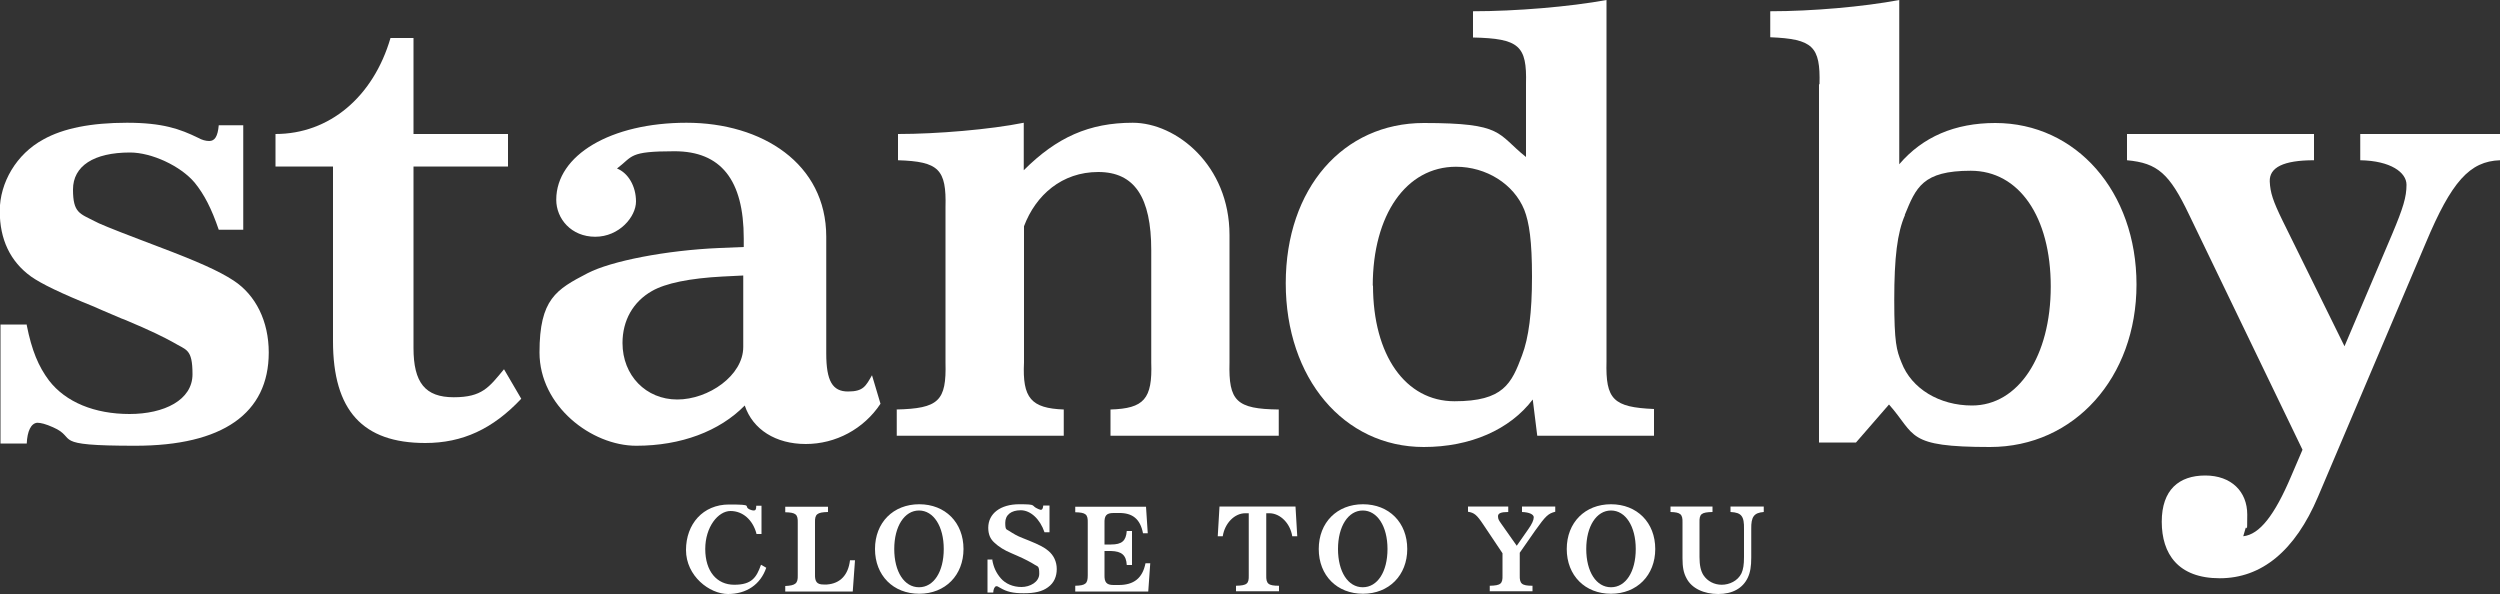 <?xml version="1.0" encoding="UTF-8"?>
<svg id="_レイヤー_1" data-name=" レイヤー 1" xmlns="http://www.w3.org/2000/svg" version="1.1" viewBox="0 0 1000 237.6">
  <rect x="0" y="0" width="1000" height="237.6" fill="#333333" stroke="none"/>
  <defs>
    <style>
      .cls-1 {
        fill: #fff;
        stroke-width: 0px;
      }
    </style>
  </defs>
  <g>
    <path class="cls-1" d="M10.7,130.1c2,10.1,4.7,16.5,8.9,22.1,6.7,8.7,18.3,13.4,32.2,13.4s25.2-5.6,25.2-15.9-2.5-9.6-7.6-12.7c-3.6-2-8.9-4.7-19.7-9.2l-1.1-.4-8.9-3.8-2-.9c-13.4-5.4-21.2-9.2-25.3-12.1-8.3-6-12.5-14.8-12.5-26.2s6.7-22.8,17.4-28.6c8-4.5,19.2-6.7,33.5-6.7s21.2,2.5,28.4,6c1.6.9,3.1,1.3,4.5,1.3,2.2,0,3.4-1.8,3.8-6.3h9.8v41.8h-9.8c-2.9-8.5-5.8-14.1-9.6-18.8-5.6-6.7-17.2-12.1-25.9-12.1-14.5,0-22.8,5.4-22.8,14.8s2.7,9.6,8.7,12.7c1.1.7,6.9,3.1,17.7,7.2l7.6,2.9c15.9,6,24.4,9.8,30.2,13.6,8.9,5.8,14.1,16.3,14.1,28.8,0,24.4-18.5,37.3-53.4,37.3s-22.6-2.9-32.9-7.4c-2.9-1.3-4.9-1.8-6.3-1.8-2.5.2-4,3.4-4.2,8.3H.2v-47.6h10.5Z"/>
    <path class="cls-1" d="M110.2,53.6c21.5,0,39.1-14.8,46-38.4h9.2v38.4h37.8v13h-37.8v72.6c0,13.9,4.7,19.7,16.1,19.7s14.1-4,20.1-11.2l6.9,11.8c-11.4,12.1-23.5,17.7-38.4,17.7-25,0-36.9-13-36.9-40.7v-69.9h-23v-13Z"/>
    <path class="cls-1" d="M297.5,95.4c0-23.5-9.2-34.9-27.7-34.9s-16.5,2-23,6.9c4.5,1.8,7.6,7.1,7.6,13.2s-6.7,14.1-16.3,14.1-15.6-7.2-15.6-14.8c0-17.9,21.9-30.8,52.1-30.8s55.9,16.3,55.9,45.6v46.7c0,11,2.5,15.2,8.7,15.2s7.1-2.2,9.6-6.5l3.4,11.4c-6.7,10.1-17.9,16.1-29.9,16.1s-21.2-5.8-24.4-15.4c-10.1,10.3-25.5,16.1-43.4,16.1s-38.7-15.9-38.7-37.3,6.7-25.2,19.2-31.7c9.4-4.9,31.5-9.2,52.7-10.1l9.8-.4v-3.4ZM289.2,110.6c-13.4.7-23,2.7-28.4,5.8-7.6,4.3-11.8,11.8-11.8,20.8,0,13,9.4,22.6,21.9,22.6s26.4-9.6,26.4-21v-28.6l-8,.4Z"/>
    <path class="cls-1" d="M358.5,163.8c17-.4,20.1-3.4,19.7-18.8v-62.1c.4-15.2-2.7-18.3-19-18.8v-10.5c15.6,0,36.9-1.8,50.3-4.5v19c13.2-13.2,26.2-19,43.6-19s38.7,17,38.7,44.9v51c-.4,15.4,2.7,18.6,19.7,18.8v10.5h-67.3v-10.5c13.4-.4,16.8-4.2,16.3-18.8v-44.9c0-21.2-6.7-31.3-21.2-31.3s-25,9.2-29.7,21.7v54.5c-.7,14.3,2.9,18.3,15.9,18.8v10.5h-66.8v-10.5Z"/>
    <path class="cls-1" d="M613.1,159.8c-9.2,12.1-25,19-43.6,19-32,0-55.2-27.5-55.2-65.5s23-64.1,55.2-64.1,29.1,4.2,40.9,13.6v-29.3c.4-15.2-2.7-18.1-21.2-18.5V4.5c17.2,0,38.7-1.8,53.4-4.5v144.6c-.4,15.2,2.7,18.3,19,19v10.7h-46.7l-1.8-14.5ZM549.2,114.2c0,27.9,13,46.3,32.6,46.3s22.8-7.1,27-18.3c2.7-7.1,4-17.2,4-31.5s-1.1-21.7-3.1-26.8c-4.2-10.3-15.2-17.2-27.3-17.2-19.9,0-33.3,19.2-33.3,47.6Z"/>
    <path class="cls-1" d="M727.8,33.7c.4-15.2-2.7-18.1-19.7-18.8V4.5c16.8,0,37.3-1.8,51.6-4.5v65.7c9.4-11,22.3-16.5,38.4-16.5,32.4,0,56.5,27.5,56.5,64.6s-24.8,65-58.6,65-29.5-4.7-40.4-17l-13.2,15.2h-14.8V33.7ZM762,86c-3.1,7.1-4.3,17-4.3,34s.9,20.1,2.9,25c4,10.5,15.2,17.2,28.2,17.2,18.5,0,31.5-19.7,31.5-47.6s-12.7-46.3-32-46.3-21.9,6.7-26.4,17.7Z"/>
    <path class="cls-1" d="M925.6,53.6v10.5c-12.3,0-17.9,2.9-17.7,8.5.2,4.5,1.3,7.8,5.1,15.6l24.8,50.3,19-44.7c4.5-10.7,5.8-15,5.8-19.9s-6.3-9.6-18.5-9.8v-10.5h55.9v10.5c-12.1.4-19.4,8.5-29.7,33.1l-43.1,101.5c-9.2,21.7-22.6,32.6-39.3,32.6s-23.2-9.8-23.2-22.6,6.9-18.5,17.4-18.5,16.8,6.5,16.8,15.6-.2,3.8-.7,5.6l-.9,3.1c6.5-.7,12.5-8.3,19.2-24.1l4.5-10.5-45.4-94.1c-7.8-16.3-12.5-20.6-24.8-21.7v-10.5h74.9Z"/>
  </g>
  <g>
    <path class="cls-1" d="M302.6,213.5c-1.5-5.6-5.5-9.1-10.4-9.1s-10.1,6.3-10.1,15.2,4.6,14.3,11.6,14.3,8.9-2.9,10.7-8l2.1,1.2c-2.3,6.7-7.9,10.5-15.3,10.5s-16.8-7.2-16.8-17.6,6.8-18.2,17.2-18.2,5.4.6,8.3,2c.7.3,1.2.4,1.6.4.7,0,1-.4,1-1.9h2.1v11.3h-2.1Z"/>
    <path class="cls-1" d="M331.2,202.6v2.2c-4.4.1-5.3.9-5.2,4.2v20.7c-.1,3,.8,4.1,3.4,4.1h1.4c5.3-.4,8.5-3.8,9.2-9.7h2l-.9,12.5h-27v-2.2c4.1-.2,5.1-1,5-4.3v-21c.1-3.4-.8-4.1-5-4.2v-2.2h17.1Z"/>
    <path class="cls-1" d="M385.4,219.6c0,10.5-7.3,17.9-17.7,17.9s-17.7-7.3-17.7-17.9,7.3-17.9,17.7-17.9,17.7,7.3,17.7,17.9ZM357.7,219.6c0,9.1,4,15.3,9.9,15.3s9.9-6.2,9.9-15.3-4.1-15.4-9.9-15.4-9.9,6.3-9.9,15.4Z"/>
    <path class="cls-1" d="M396.9,223.9c.5,3,1.6,5.3,3.4,7.4,1.9,2.2,4.9,3.5,8.3,3.5s7.1-2,7.1-5.3-.6-2.8-1.8-3.6c-1.2-.8-4.4-2.5-6.8-3.5l-2.5-1.1c-2.9-1.2-5.1-2.6-6.8-4.2-1.7-1.5-2.5-3.4-2.5-6,0-5.7,4.9-9.4,12.4-9.4s4.3.5,7.6,1.9c.6.2.9.4,1.2.3.4,0,.7-.6.8-1.7h2.5v10.7h-2c-1.8-5.3-5.6-8.8-9.5-8.8s-6.2,1.9-6.2,5,.5,2.5,1.6,3.3c1.7,1.1,3.2,2,5.3,2.8l2.5,1c4.2,1.7,6.3,2.8,7.8,4.1,2.2,1.8,3.4,4.4,3.4,7.3s-1,5.5-3.5,7.3c-2.3,1.7-5.3,2.4-9.7,2.4s-6.8-.6-9.5-2.2c-.8-.5-1.2-.7-1.5-.6-.6,0-1.2,1.2-1.2,2.5h-2.3v-13.2h2.2Z"/>
    <path class="cls-1" d="M458.4,202.6l.7,10.7h-1.9c-1.1-5.7-4.2-8.2-9.7-8.1h-2.1c-2.9,0-3.7,1.1-3.6,4.1v8.5h2.6c4.4,0,6-1.5,6.3-5.4h2.1v13.6h-2.1c-.2-3.9-2-5.5-6.3-5.6h-2.6v9.5c-.1,3,.8,4.1,3.6,4.1h2.1c6,0,9.5-2.7,10.7-8.7h1.9l-.8,11.3h-29.2v-2.3c4.2-.1,5-.9,5-4.2v-21c.1-3.4-.8-4.1-5-4.2v-2.2h28.3Z"/>
    <path class="cls-1" d="M518.2,202.6l.7,11.9h-2c-.8-5.1-4.7-9.1-9-9.2h-1.4v24.8c-.1,3.4.8,4.2,5.1,4.2v2.2h-17.2v-2.2c4.4-.1,5.2-.8,5.1-4.2v-24.8h-1.4c-4.3,0-8.2,4-9,9.2h-2l.7-11.9h30.2Z"/>
    <path class="cls-1" d="M562.9,219.6c0,10.5-7.3,17.9-17.7,17.9s-17.7-7.3-17.7-17.9,7.3-17.9,17.7-17.9,17.7,7.3,17.7,17.9ZM535.2,219.6c0,9.1,4,15.3,9.9,15.3s9.9-6.2,9.9-15.3-4.1-15.4-9.9-15.4-9.9,6.3-9.9,15.4Z"/>
    <path class="cls-1" d="M603.3,202.6v2.2c-2.9,0-4.1.5-4.1,1.7s.4,1.7,1.3,3l6.2,8.8,4.6-6.6c1.5-2.1,2.2-3.7,2.2-4.8s-1.7-2-4.7-2.1v-2.2h13.3v2.1c-2.8.7-3.8,1.6-8,7.5l-6.2,8.9v9c-.1,3.4.8,4.2,5.1,4.2v2.2h-17.1v-2.2c4.4-.1,5.2-.8,5.1-4.2v-8.8l-7.7-11.5c-2.6-3.9-3.6-4.7-6.1-5.1v-2.1h16.1Z"/>
    <path class="cls-1" d="M662.1,219.6c0,10.5-7.3,17.9-17.7,17.9s-17.7-7.3-17.7-17.9,7.3-17.9,17.7-17.9,17.7,7.3,17.7,17.9ZM634.5,219.6c0,9.1,4,15.3,9.9,15.3s9.9-6.2,9.9-15.3-4.1-15.4-9.9-15.4-9.9,6.3-9.9,15.4Z"/>
    <path class="cls-1" d="M685,202.6v2.2c-4.5.1-5.3.8-5.2,4.2v13.8c0,3.3.5,5.6,1.6,7.3,1.6,2.4,4.3,3.8,7.3,3.8s6.4-1.5,7.9-4.6c.7-1.6,1-3.4,1-6.5v-11.2c.1-5.1-1-6.6-5.4-6.8v-2.2h13.3v2.2c-3.9.3-5.1,1.9-5,6.8v11.4c0,3.6-.4,6-1.4,8.1-2,4.2-6.1,6.5-11.8,6.5s-10.6-2.2-12.7-6.3c-1.2-2.2-1.6-4.5-1.6-8v-14.3c.1-3.3-.8-4.1-4.8-4.2v-2.2h16.9Z"/>
  </g>
</svg>